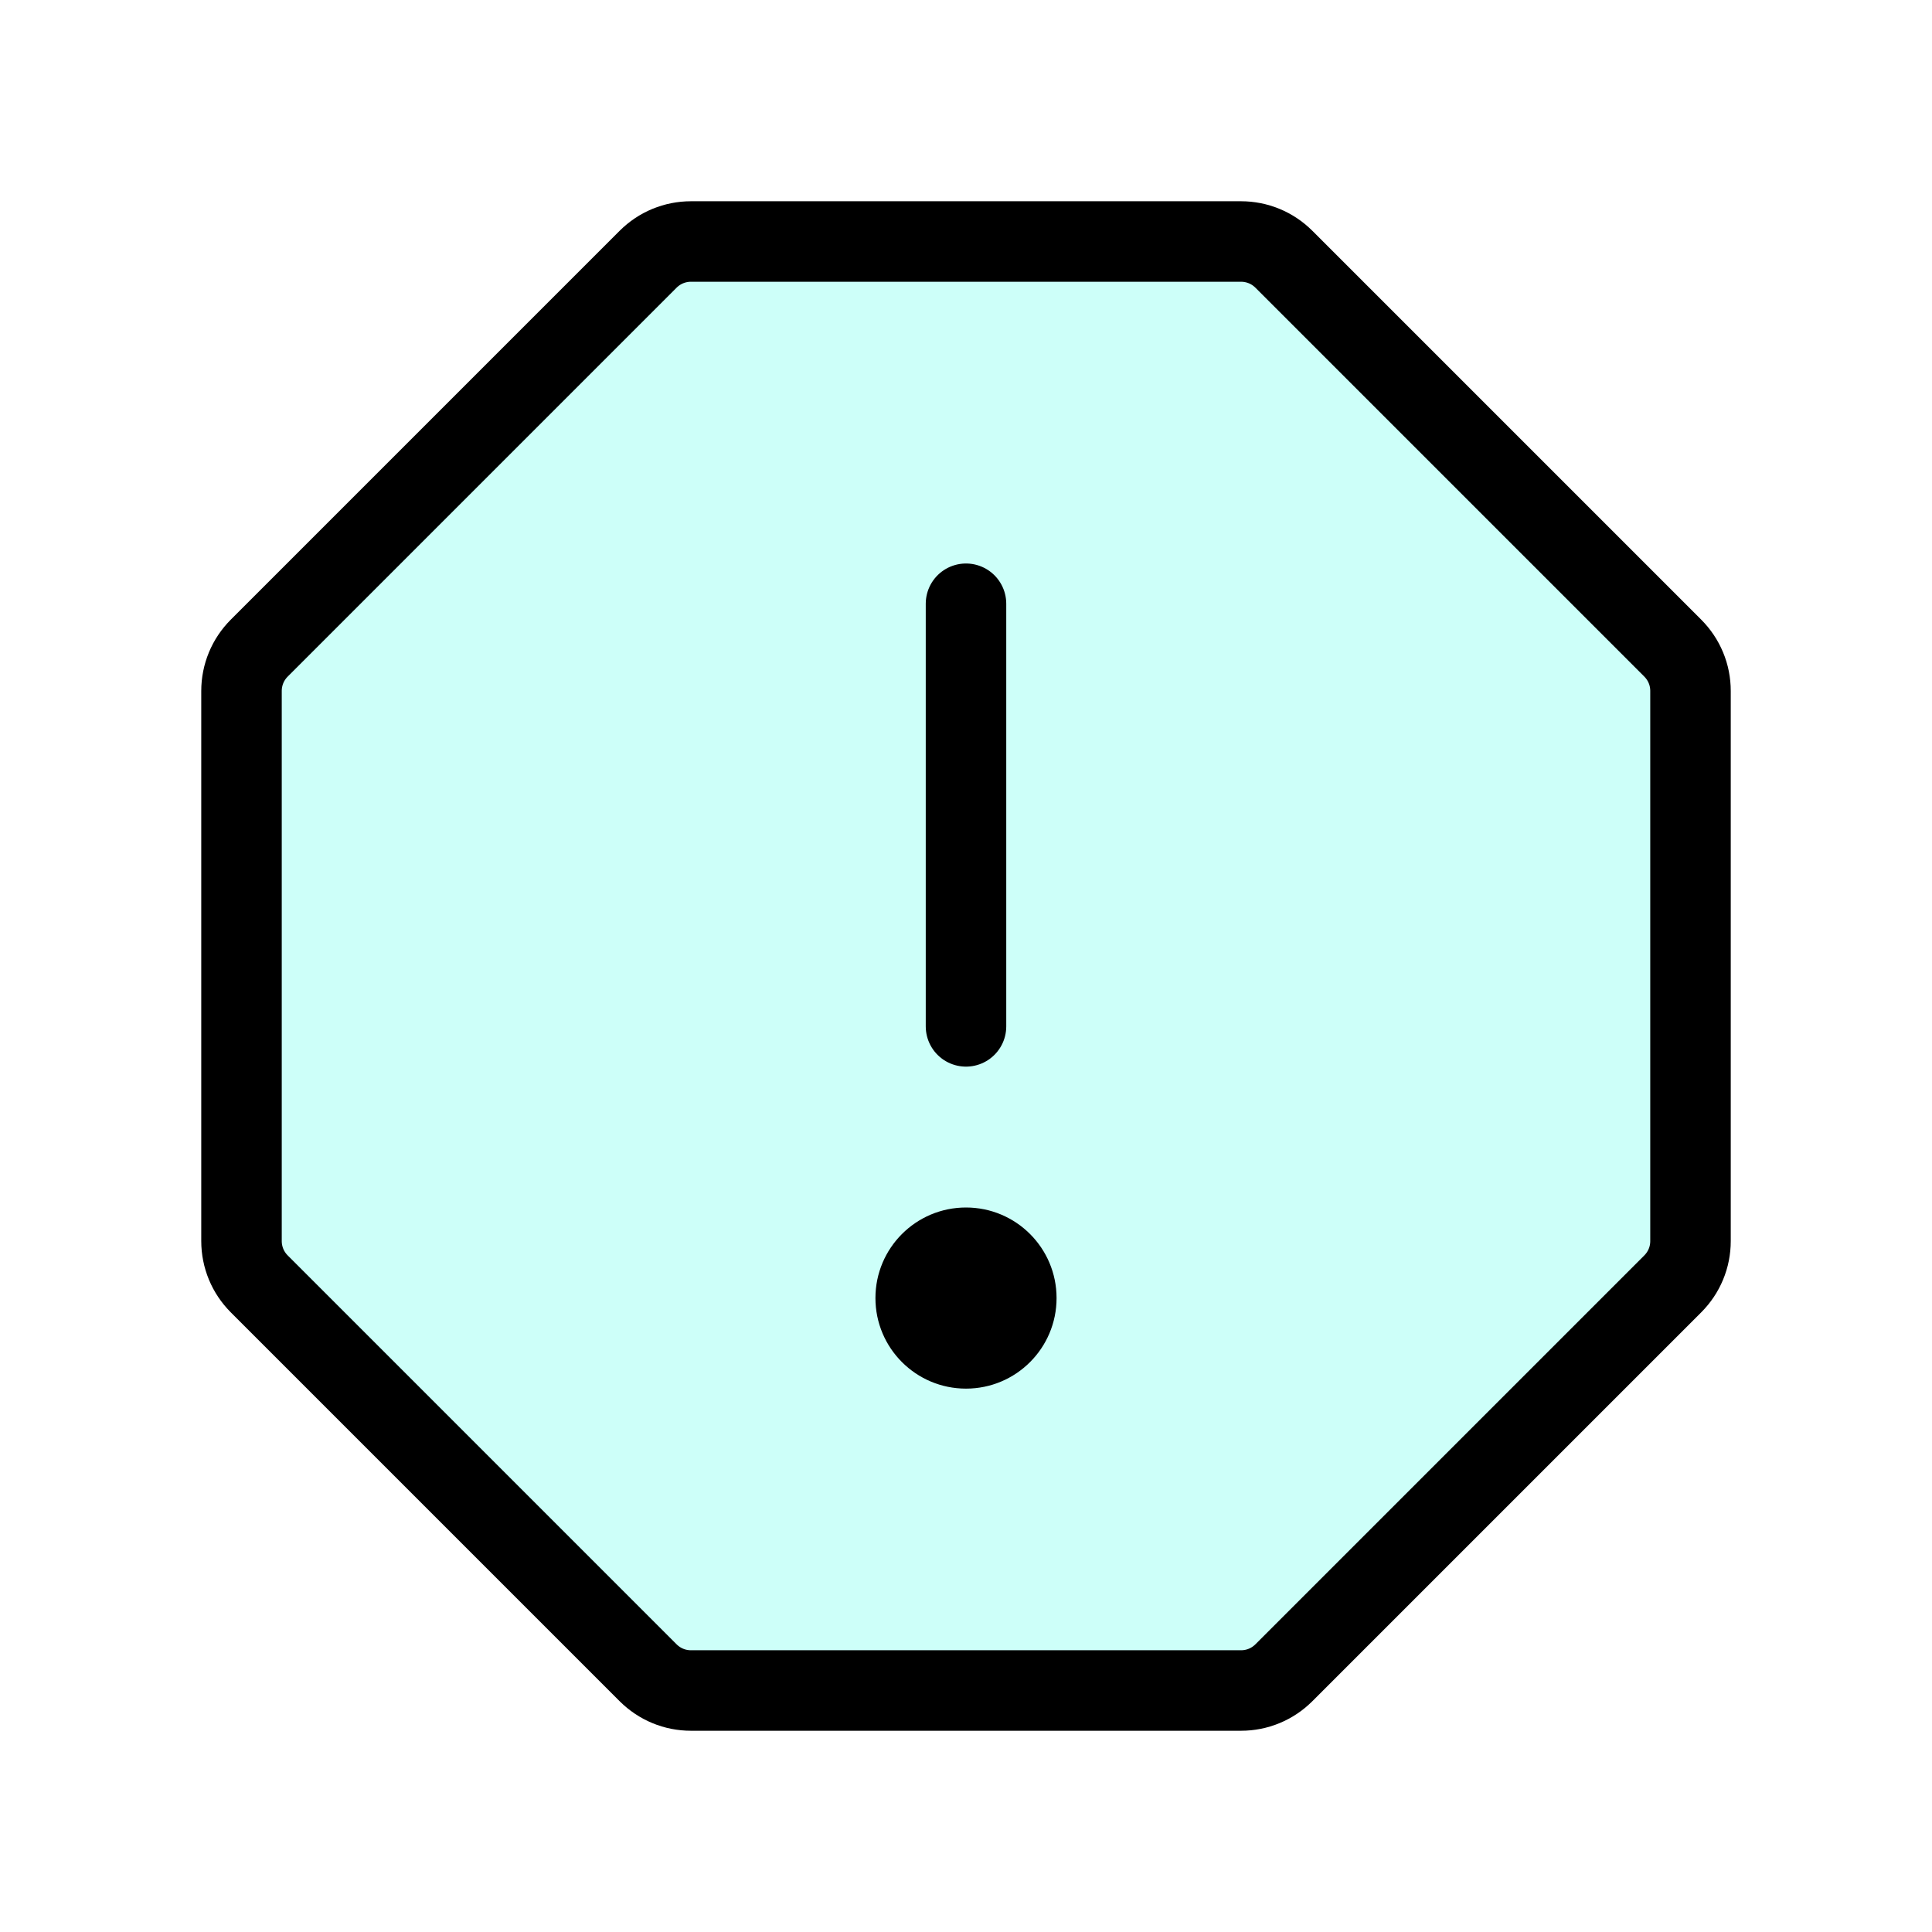 <svg width="48" height="48" viewBox="0 0 48 48" fill="none" xmlns="http://www.w3.org/2000/svg">
<g clip-path="url(#clip0_856_834)">
<path opacity="0.2" d="M30.834 6H17.166C16.969 6 16.773 6.039 16.591 6.114C16.409 6.189 16.244 6.3 16.104 6.439L6.439 16.104C6.3 16.244 6.189 16.409 6.114 16.591C6.039 16.773 6 16.969 6 17.166V30.834C6 31.031 6.039 31.227 6.114 31.409C6.189 31.591 6.3 31.756 6.439 31.896L16.104 41.561C16.244 41.7 16.409 41.811 16.591 41.886C16.773 41.962 16.969 42 17.166 42H30.834C31.031 42 31.227 41.962 31.409 41.886C31.591 41.811 31.756 41.7 31.896 41.561L41.561 31.896C41.7 31.756 41.811 31.591 41.886 31.409C41.962 31.227 42 31.031 42 30.834V17.166C42 16.969 41.962 16.773 41.886 16.591C41.811 16.409 41.7 16.244 41.561 16.104L31.896 6.439C31.756 6.3 31.591 6.189 31.409 6.114C31.227 6.039 31.031 6 30.834 6Z" fill="#08FFE3"/>
<path d="M24 25.5V15" stroke="black" stroke-width="2" stroke-linecap="round" stroke-linejoin="round"/>
<path d="M30.834 6H17.166C16.969 6 16.773 6.039 16.591 6.114C16.409 6.189 16.244 6.3 16.104 6.439L6.439 16.104C6.3 16.244 6.189 16.409 6.114 16.591C6.039 16.773 6 16.969 6 17.166V30.834C6 31.031 6.039 31.227 6.114 31.409C6.189 31.591 6.3 31.756 6.439 31.896L16.104 41.561C16.244 41.7 16.409 41.811 16.591 41.886C16.773 41.962 16.969 42 17.166 42H30.834C31.031 42 31.227 41.962 31.409 41.886C31.591 41.811 31.756 41.7 31.896 41.561L41.561 31.896C41.7 31.756 41.811 31.591 41.886 31.409C41.962 31.227 42 31.031 42 30.834V17.166C42 16.969 41.962 16.773 41.886 16.591C41.811 16.409 41.7 16.244 41.561 16.104L31.896 6.439C31.756 6.3 31.591 6.189 31.409 6.114C31.227 6.039 31.031 6 30.834 6Z" stroke="black" stroke-width="2" stroke-miterlimit="10"/>
<path d="M24 34.5C25.243 34.5 26.25 33.493 26.25 32.25C26.25 31.007 25.243 30 24 30C22.757 30 21.75 31.007 21.75 32.25C21.75 33.493 22.757 34.5 24 34.5Z" fill="black"/>
</g>
<defs>
<clipPath id="clip0_856_834">
<rect width="48" height="48" fill="white"/>
</clipPath>
</defs>
</svg>
